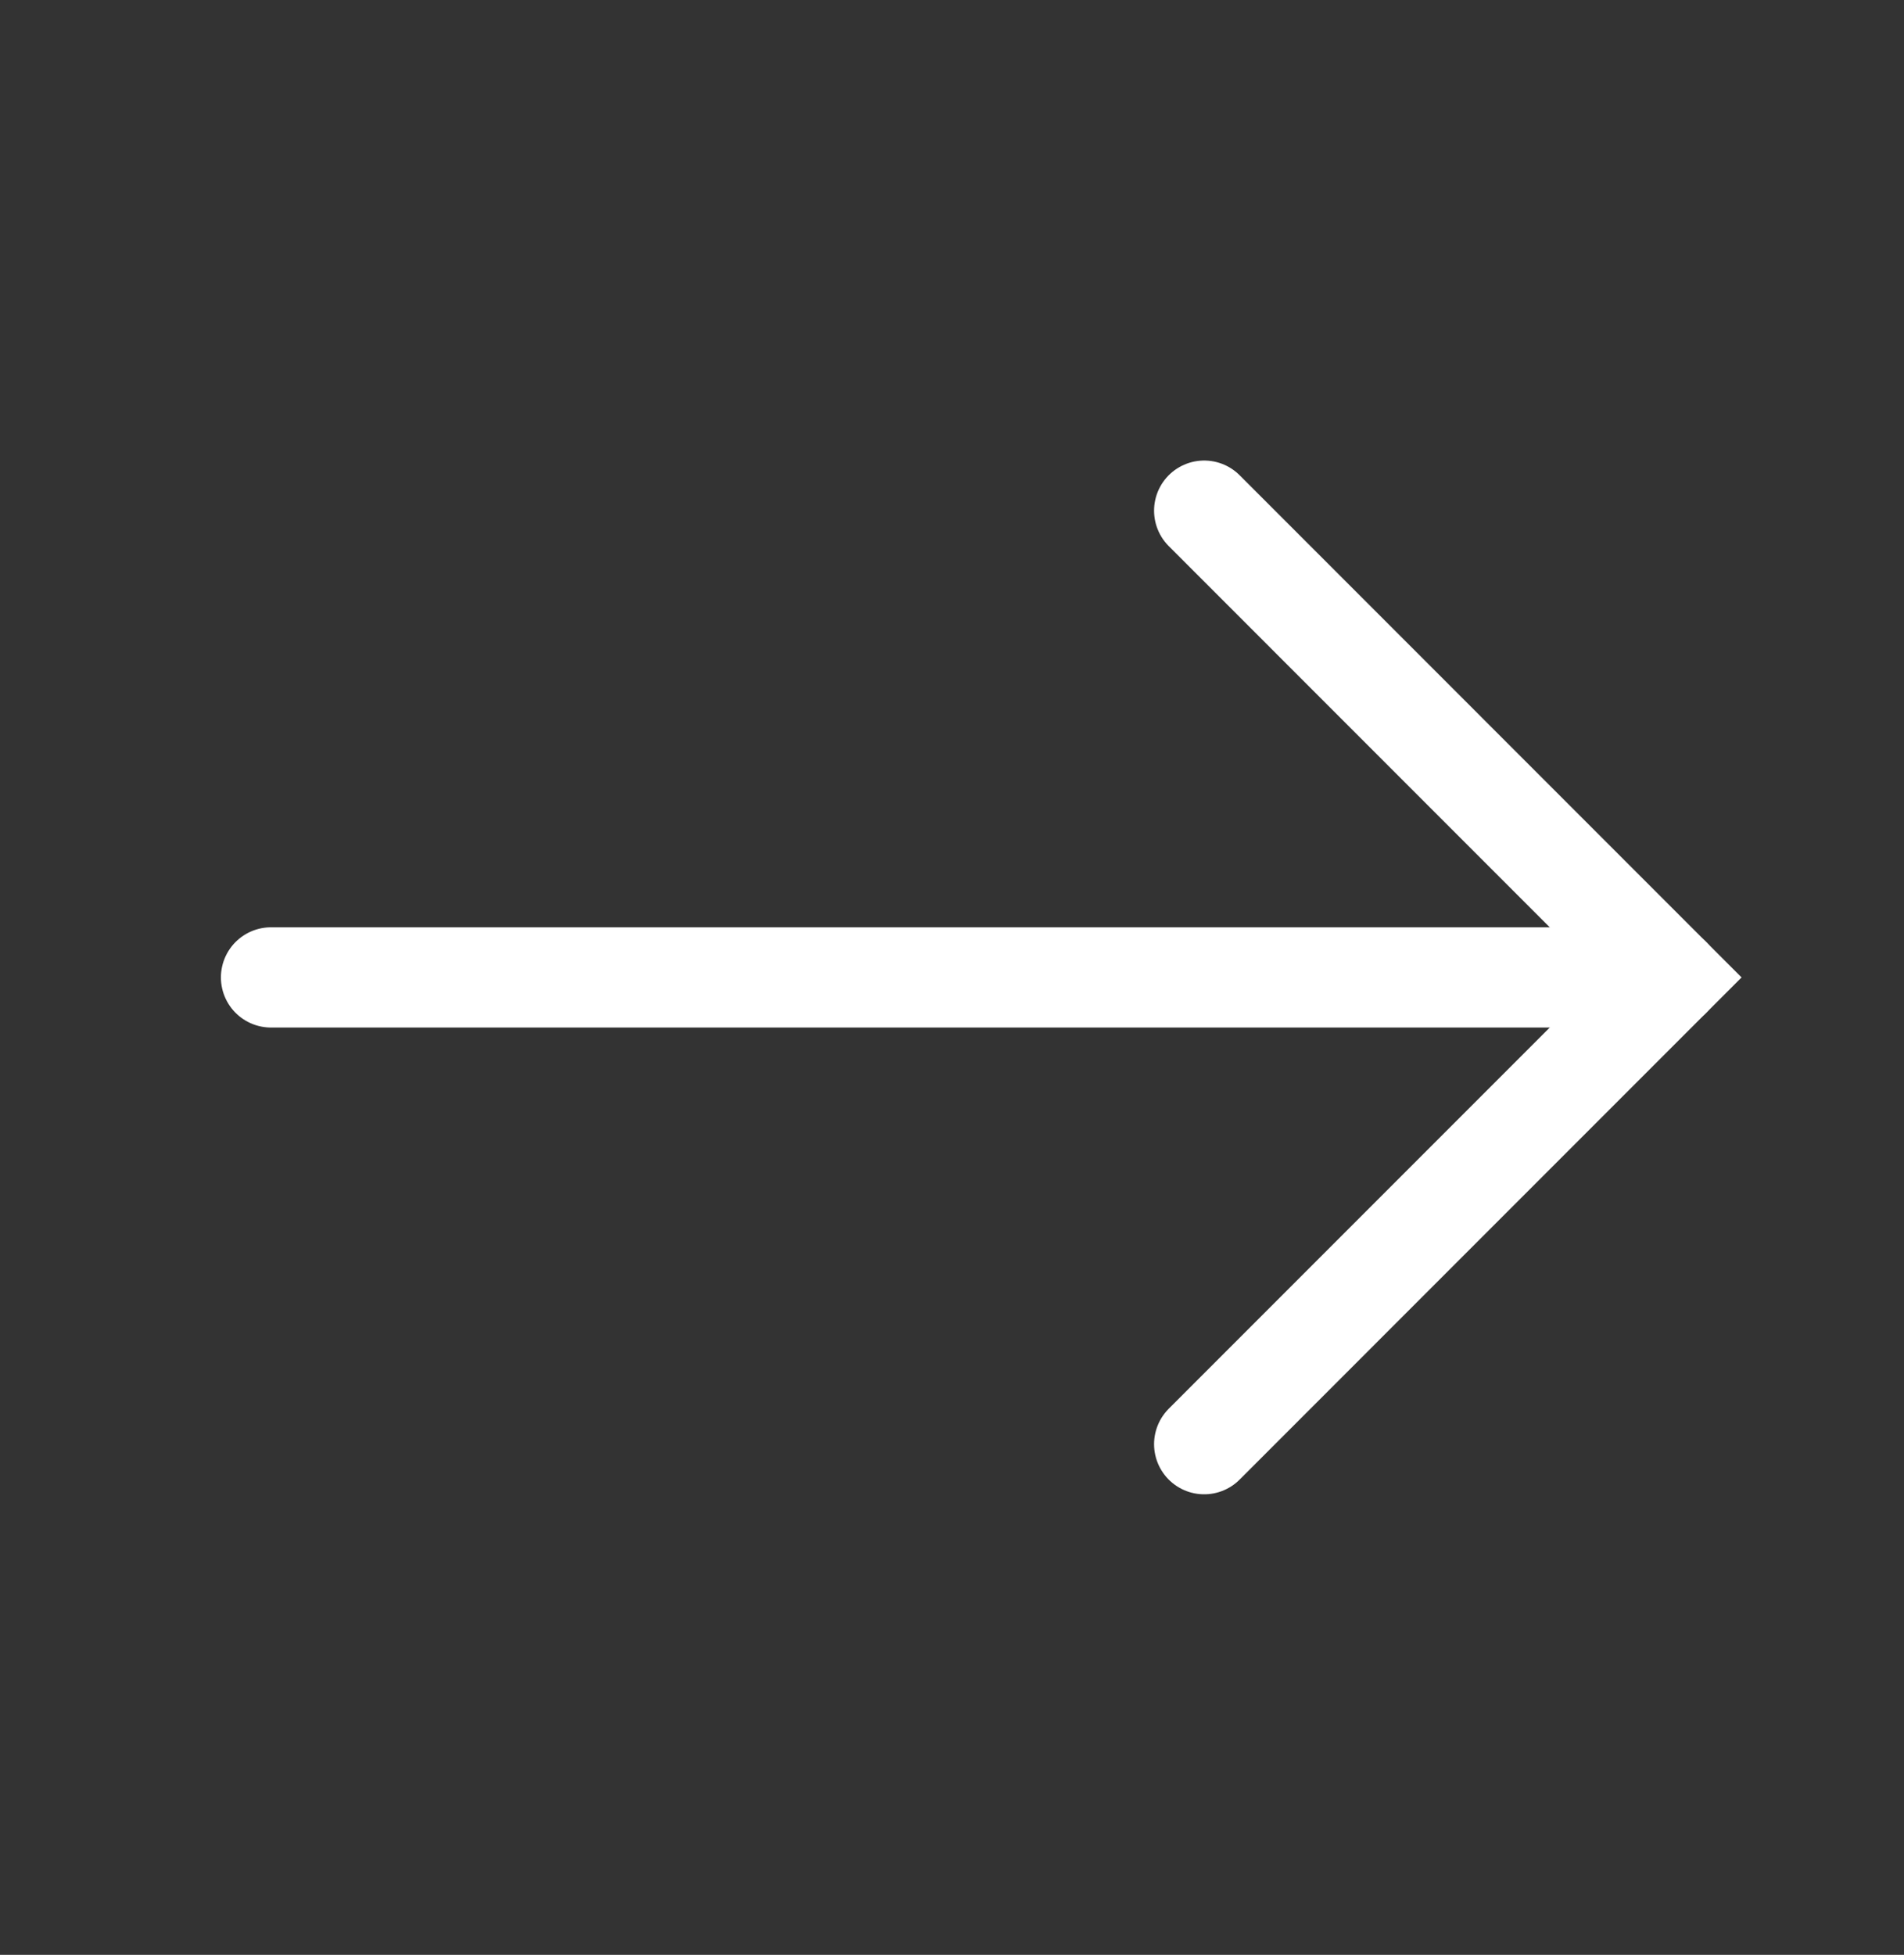 <svg width="38" height="39" viewBox="0 0 38 39" fill="none" xmlns="http://www.w3.org/2000/svg">
<rect x="0" y="0" width="38" height="39" fill="#333333" stroke="none"/>
<path d="M5.409 19.5L33.344 19.5" stroke="white" stroke-width="2" stroke-linecap="round"/>
<path d="M24.033 28.812L33.344 19.5L24.033 10.188" stroke="white" stroke-width="2" stroke-linecap="round"/>
</svg>
